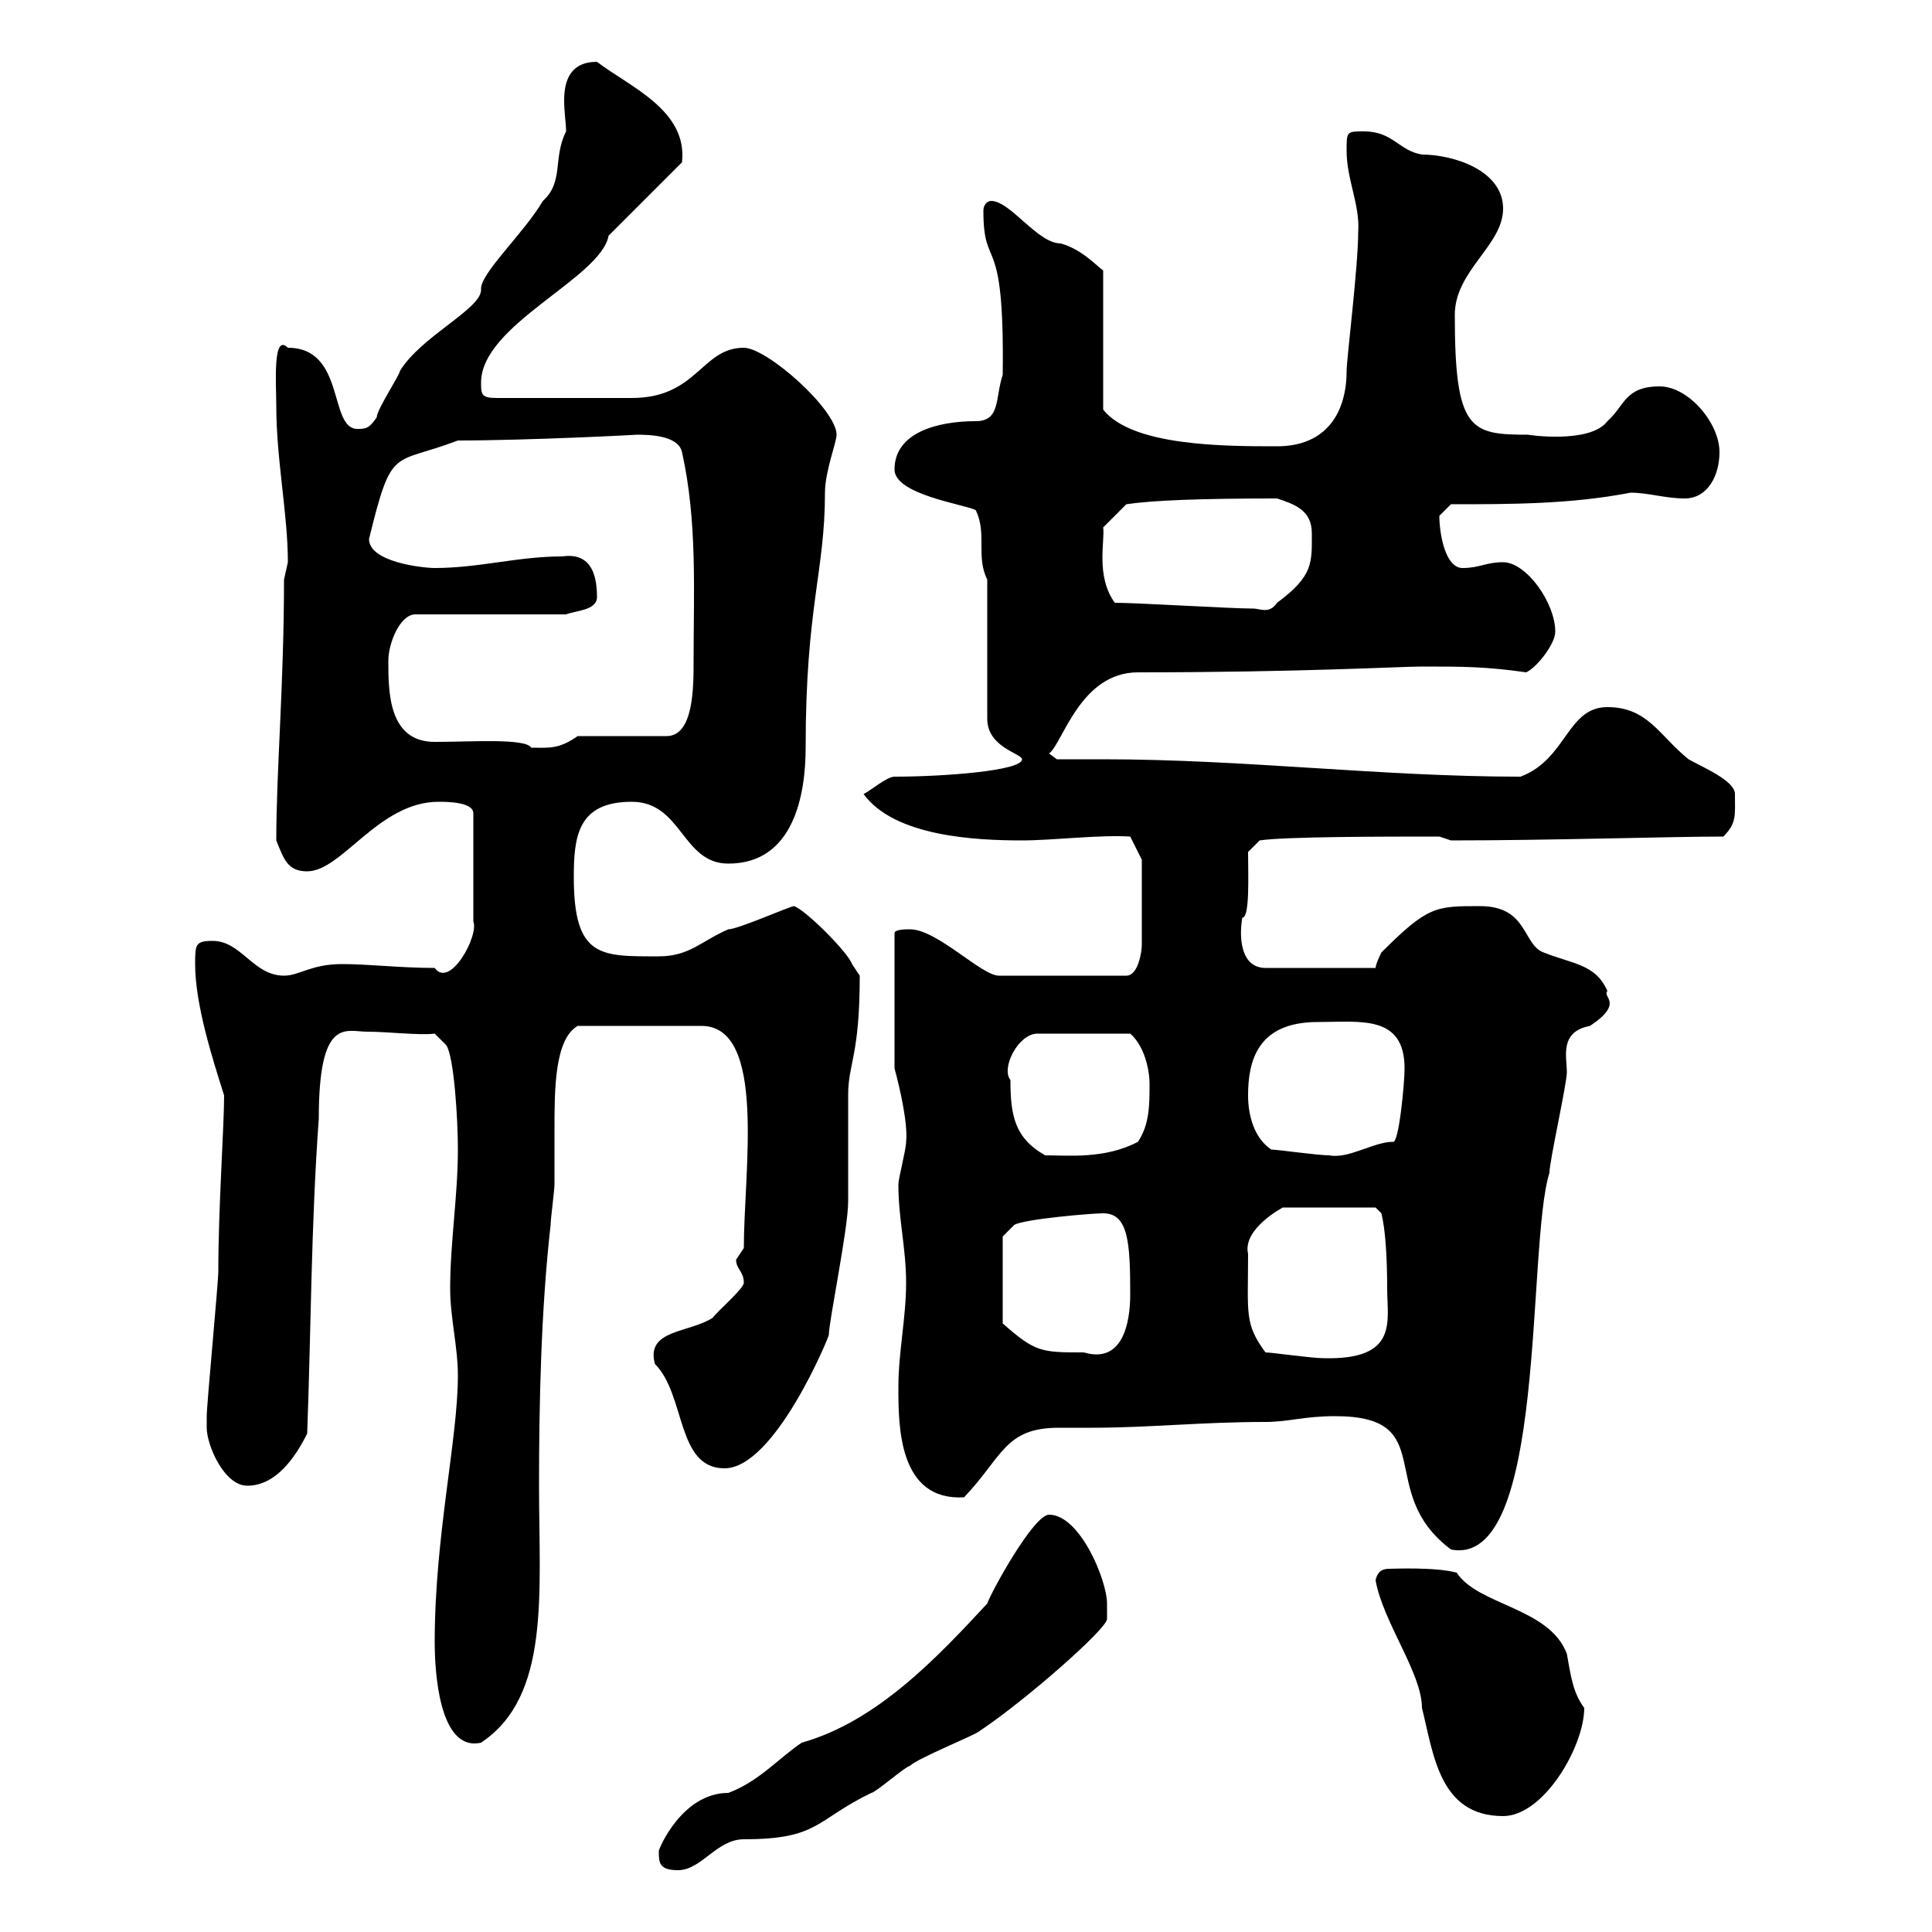 <svg xmlns="http://www.w3.org/2000/svg" xmlns:xlink="http://www.w3.org/1999/xlink" width="300" height="300"><path d="M102.30 287.40C102.30 289.20 102.30 290.40 105.30 290.40C108.90 290.40 111.30 285.60 115.50 285.60C127.20 285.60 126.60 282.60 135.30 278.40C135.90 278.40 140.70 274.20 141.30 274.20C142.50 273 151.50 269.40 152.10 268.80C159.30 264 171.90 252.90 171.90 251.40C171.90 251.40 171.90 249.60 171.90 249C171.90 245.40 167.70 235.20 162.90 235.20C160.50 235.20 153.90 247.20 153.30 249C145.50 257.40 136.20 267.30 124.50 270.60C120.90 273 117.90 276.60 113.10 278.40C105.90 278.40 102.30 287.10 102.30 287.40ZM213.60 245.40C214.80 252 220.80 259.80 220.80 265.20C222.60 272.40 223.50 282 233.40 282C239.70 282 246 271.20 246 265.20C244.20 262.80 243.90 260.10 243.30 256.80C240.60 249.60 229.50 249.30 226.20 244.20C222.90 243.30 216.30 243.60 215.70 243.60C214.80 243.60 213.90 243.90 213.60 245.40ZM67.50 255C67.50 259.20 68.10 272.10 74.70 270.60C85.50 263.40 83.70 247.50 83.70 230.70C83.70 218.10 84 203.40 85.50 190.20C85.50 189.30 86.10 184.80 86.10 183.90C86.10 181.80 86.10 178.80 86.10 175.50C86.10 169.20 86.10 161.40 89.70 159.30L108.90 159.30C119.10 159.30 115.50 181.80 115.50 193.80C115.50 193.80 114.30 195.60 114.30 195.60C114.30 197.10 115.50 197.40 115.50 199.20C115.50 200.10 111.30 203.70 110.70 204.60C107.10 207 100.20 206.40 101.70 211.80C106.50 216.60 105 228 112.50 228C120.30 228 128.70 207.60 128.70 207.30C128.70 205.20 131.70 190.80 131.70 186.60C131.70 184.80 131.70 171.90 131.70 170.10C131.70 165 133.50 164.10 133.50 151.50C133.50 151.50 132.30 149.70 132.30 149.70C131.70 147.90 125.10 141.30 123.30 140.70C122.70 140.70 114.60 144.30 113.10 144.30C108.90 146.10 107.10 148.50 102.30 148.50C93.30 148.50 89.10 148.80 89.10 136.20C89.10 129.90 89.70 124.50 98.10 124.50C105.90 124.50 105.90 134.10 113.10 134.10C123.30 134.10 125.10 123.30 125.10 116.10C125.10 94.20 128.10 88.80 128.10 76.50C128.10 73.20 129.90 68.70 129.90 67.50C129.90 63.60 119.10 54 115.50 54C108.90 54 108.30 61.80 98.10 61.80L77.10 61.80C74.70 61.80 74.70 61.20 74.70 59.40C74.70 50.40 93.30 43.20 94.50 36.60C96.30 34.80 104.10 27 105.90 25.20C106.80 17.10 97.80 13.50 92.70 9.60C88.50 9.60 87.60 12.60 87.60 15.60C87.60 17.40 87.90 19.20 87.90 20.40C85.80 24.60 87.60 28.20 84.30 31.20C81.30 36.30 74.40 42.60 74.70 45C74.70 48 65.40 52.20 62.10 57.60C62.10 58.20 58.50 63.60 58.50 64.80C57.30 66.60 56.70 66.60 55.50 66.60C51 66.60 53.70 54 44.70 54C42.30 51.60 42.90 59.70 42.90 63C42.90 71.40 44.70 79.80 44.70 87.30C44.70 87.30 44.10 90 44.10 90C44.10 106.20 42.90 119.70 42.90 130.50C44.10 133.50 44.70 135.30 47.70 135.30C53.10 135.30 58.80 124.50 68.10 124.50C69.30 124.50 73.50 124.50 73.50 126.30L73.50 143.10C74.40 145.20 69.90 153.60 67.50 150.30C62.10 150.30 57.30 149.70 53.10 149.70C48.30 149.70 46.50 151.50 44.10 151.50C39.30 151.50 37.50 146.10 33 146.10C30.30 146.10 30.30 146.70 30.30 149.70C30.30 156 33 164.40 34.80 170.10C34.80 174.90 33.90 187.50 33.90 197.40C33.90 199.20 32.10 218.10 32.10 219.90C32.10 219.90 32.10 220.80 32.10 221.70C32.10 224.40 34.80 230.70 38.40 230.70C42.90 230.70 45.90 226.20 47.70 222.60C48.30 206.40 48.30 190.20 49.50 173.70C49.50 157.80 53.70 160.20 57 160.20C60.30 160.20 65.10 160.80 67.50 160.50L69.30 162.30C70.50 164.10 71.10 173.70 71.10 178.50C71.10 185.70 69.90 192.90 69.90 200.10C69.90 204.60 71.10 209.10 71.10 213.60C71.10 223.50 67.50 238.50 67.50 255ZM207.30 219.90C223.80 219.90 213.30 231.60 225.30 240.60C240.30 243.60 237 193.50 240.60 182.10C240.60 180.30 243.30 168.30 243.30 166.50C243.30 164.10 242.10 160.20 246.90 159.30C252.30 155.70 248.70 154.80 249.60 153.90C247.80 149.70 244.20 149.70 239.70 147.90C236.40 146.70 237.30 140.70 229.80 140.70C222.90 140.70 221.70 140.70 214.50 147.90C214.50 147.90 213.60 149.70 213.60 150.30L196.50 150.30C192.90 150.30 192.30 146.10 192.90 142.50C194.10 142.50 193.80 135.90 193.80 132.30L195.60 130.50C199.50 129.90 215.10 129.90 223.50 129.90L225.30 130.50C240.90 130.50 259.50 129.90 267.60 129.90C269.70 127.80 269.40 126.60 269.40 123.30C269.40 121.20 264.30 119.10 262.20 117.90C257.70 114.30 255.90 109.80 249.60 109.80C243.30 109.80 243.30 117.90 236.10 120.60C214.50 120.60 193.20 117.90 171.30 117.90C168.60 117.90 166.50 117.90 164.10 117.90L162.90 117C165 115.50 167.70 104.40 176.70 104.40C201.90 104.40 217.50 103.50 220.80 103.50C227.10 103.50 230.70 103.50 237 104.40C238.80 103.50 241.50 99.90 241.50 98.10C241.50 93.60 237 87.30 233.40 87.30C230.70 87.30 229.80 88.20 227.10 88.20C224.40 88.20 223.50 82.80 223.50 80.10C223.50 80.10 225.30 78.30 225.30 78.30C234.60 78.30 243.90 78.30 253.20 76.50C255.90 76.50 258.60 77.40 261.60 77.40C265.20 77.40 267 73.80 267 70.20C267 65.70 262.20 60 257.70 60C252.30 60 252.30 63 249.60 65.40C246.90 69 237 67.50 237.30 67.50C228.30 67.50 225.90 66.90 225.90 48.90C225.90 42 233.40 38.10 233.40 32.40C233.40 26.40 225.60 24 220.80 24C217.20 23.40 216.30 20.40 211.80 20.40C209.10 20.40 209.10 20.40 209.10 23.40C209.10 27.90 211.20 31.80 210.90 36C210.90 41.40 209.10 55.80 209.10 57.60C209.10 63.90 206.10 69.30 198.30 69.30C190.20 69.30 175.80 69.30 171.30 63.60L171.30 42C170.40 41.40 168 38.70 164.70 37.80C161.10 37.80 156.90 31.20 153.90 31.20C153.30 31.20 152.70 31.80 152.70 32.70C152.70 42.60 156 35.10 155.70 58.20C154.50 61.80 155.40 65.40 151.50 65.40C145.50 65.40 138.90 67.20 138.90 72.90C138.90 76.80 149.70 78.30 151.50 79.20C153.30 82.80 151.50 86.40 153.30 90L153.30 111.60C153.30 116.10 158.70 117 158.70 117.90C158.70 119.70 146.40 120.60 138.90 120.60C137.70 120.60 135.30 122.70 134.10 123.30C138.90 129.90 151.50 130.50 158.70 130.50C163.50 130.50 170.70 129.60 175.50 129.90L177.30 133.50L177.30 146.70C177.30 147.90 176.70 151.50 174.90 151.50L155.10 151.50C152.40 151.50 145.50 144.30 141.30 144.30C140.70 144.30 138.90 144.30 138.90 144.90L138.90 165.90C139.80 169.20 141 174.60 140.70 177.30C140.70 178.50 139.50 183 139.50 183.90C139.50 189.30 140.70 193.80 140.70 199.20C140.70 204.60 139.50 210 139.50 215.40C139.50 221.40 139.50 233.10 149.70 232.50C155.70 226.20 156 221.70 164.40 221.70C166.20 221.70 168 221.70 169.50 221.70C178.50 221.70 186.60 220.80 196.50 220.80C200.10 220.80 202.50 219.90 207.30 219.90ZM196.50 210C193.20 205.50 193.80 204 193.80 194.70C192.90 190.80 199.20 187.50 199.20 187.50L213.60 187.50L214.50 188.40C215.10 190.80 215.40 195 215.40 200.10C215.40 205.20 217.20 211.20 205.50 210.90C203.70 210.90 197.40 210 196.50 210ZM155.70 192L157.50 190.20C159 189.30 169.50 188.40 171.30 188.40C175.20 188.40 175.50 192.90 175.50 201C175.50 205.50 174.30 211.80 168.30 210C161.70 210 160.80 210 155.70 205.50ZM156.90 167.70C155.40 165.90 158.10 160.50 161.10 160.50L175.50 160.50C177.60 162.30 178.50 165.90 178.50 168.30C178.50 171.60 178.50 174.60 176.70 177.30C171.60 180 165.90 179.40 162.30 179.40C157.50 176.70 156.90 173.10 156.90 167.70ZM197.40 178.50C194.70 176.70 193.80 173.10 193.80 170.10C193.80 164.70 195.30 158.70 204.60 158.70C211.20 158.70 218.10 157.50 218.10 165.90C218.10 168.30 217.20 177.60 216.30 177.30C213.30 177.30 209.40 180 206.40 179.40C204.60 179.40 198.30 178.50 197.40 178.50ZM60.30 102.60C60.30 99.90 62.10 95.40 64.50 95.40L87.90 95.40C89.40 94.80 92.70 94.80 92.70 92.70C92.70 88.80 91.50 85.80 87.30 86.40C80.40 86.40 74.40 88.20 67.50 88.20C65.70 88.20 57.30 87.30 57.30 83.70C60.90 69 60.90 72.30 71.10 68.40C81.90 68.40 99.60 67.50 98.70 67.50C100.50 67.50 105.30 67.50 105.90 70.20C108.30 81 107.70 91.80 107.70 102.60C107.70 106.80 107.70 114.30 103.50 114.30L89.70 114.30C86.70 116.40 85.20 116.10 82.50 116.10C81.60 114.60 73.20 115.20 67.50 115.20C60.30 115.20 60.30 107.40 60.30 102.60ZM173.10 93.60C170.10 89.40 171.60 84 171.30 81.90L174.90 78.30C178.80 77.70 186.30 77.40 198.30 77.40C201 78.30 203.70 79.20 203.70 82.80C203.70 87.30 204 89.40 198.30 93.60C197.10 95.40 195.60 94.50 194.70 94.50C191.10 94.50 176.70 93.60 173.10 93.60Z"/></svg>